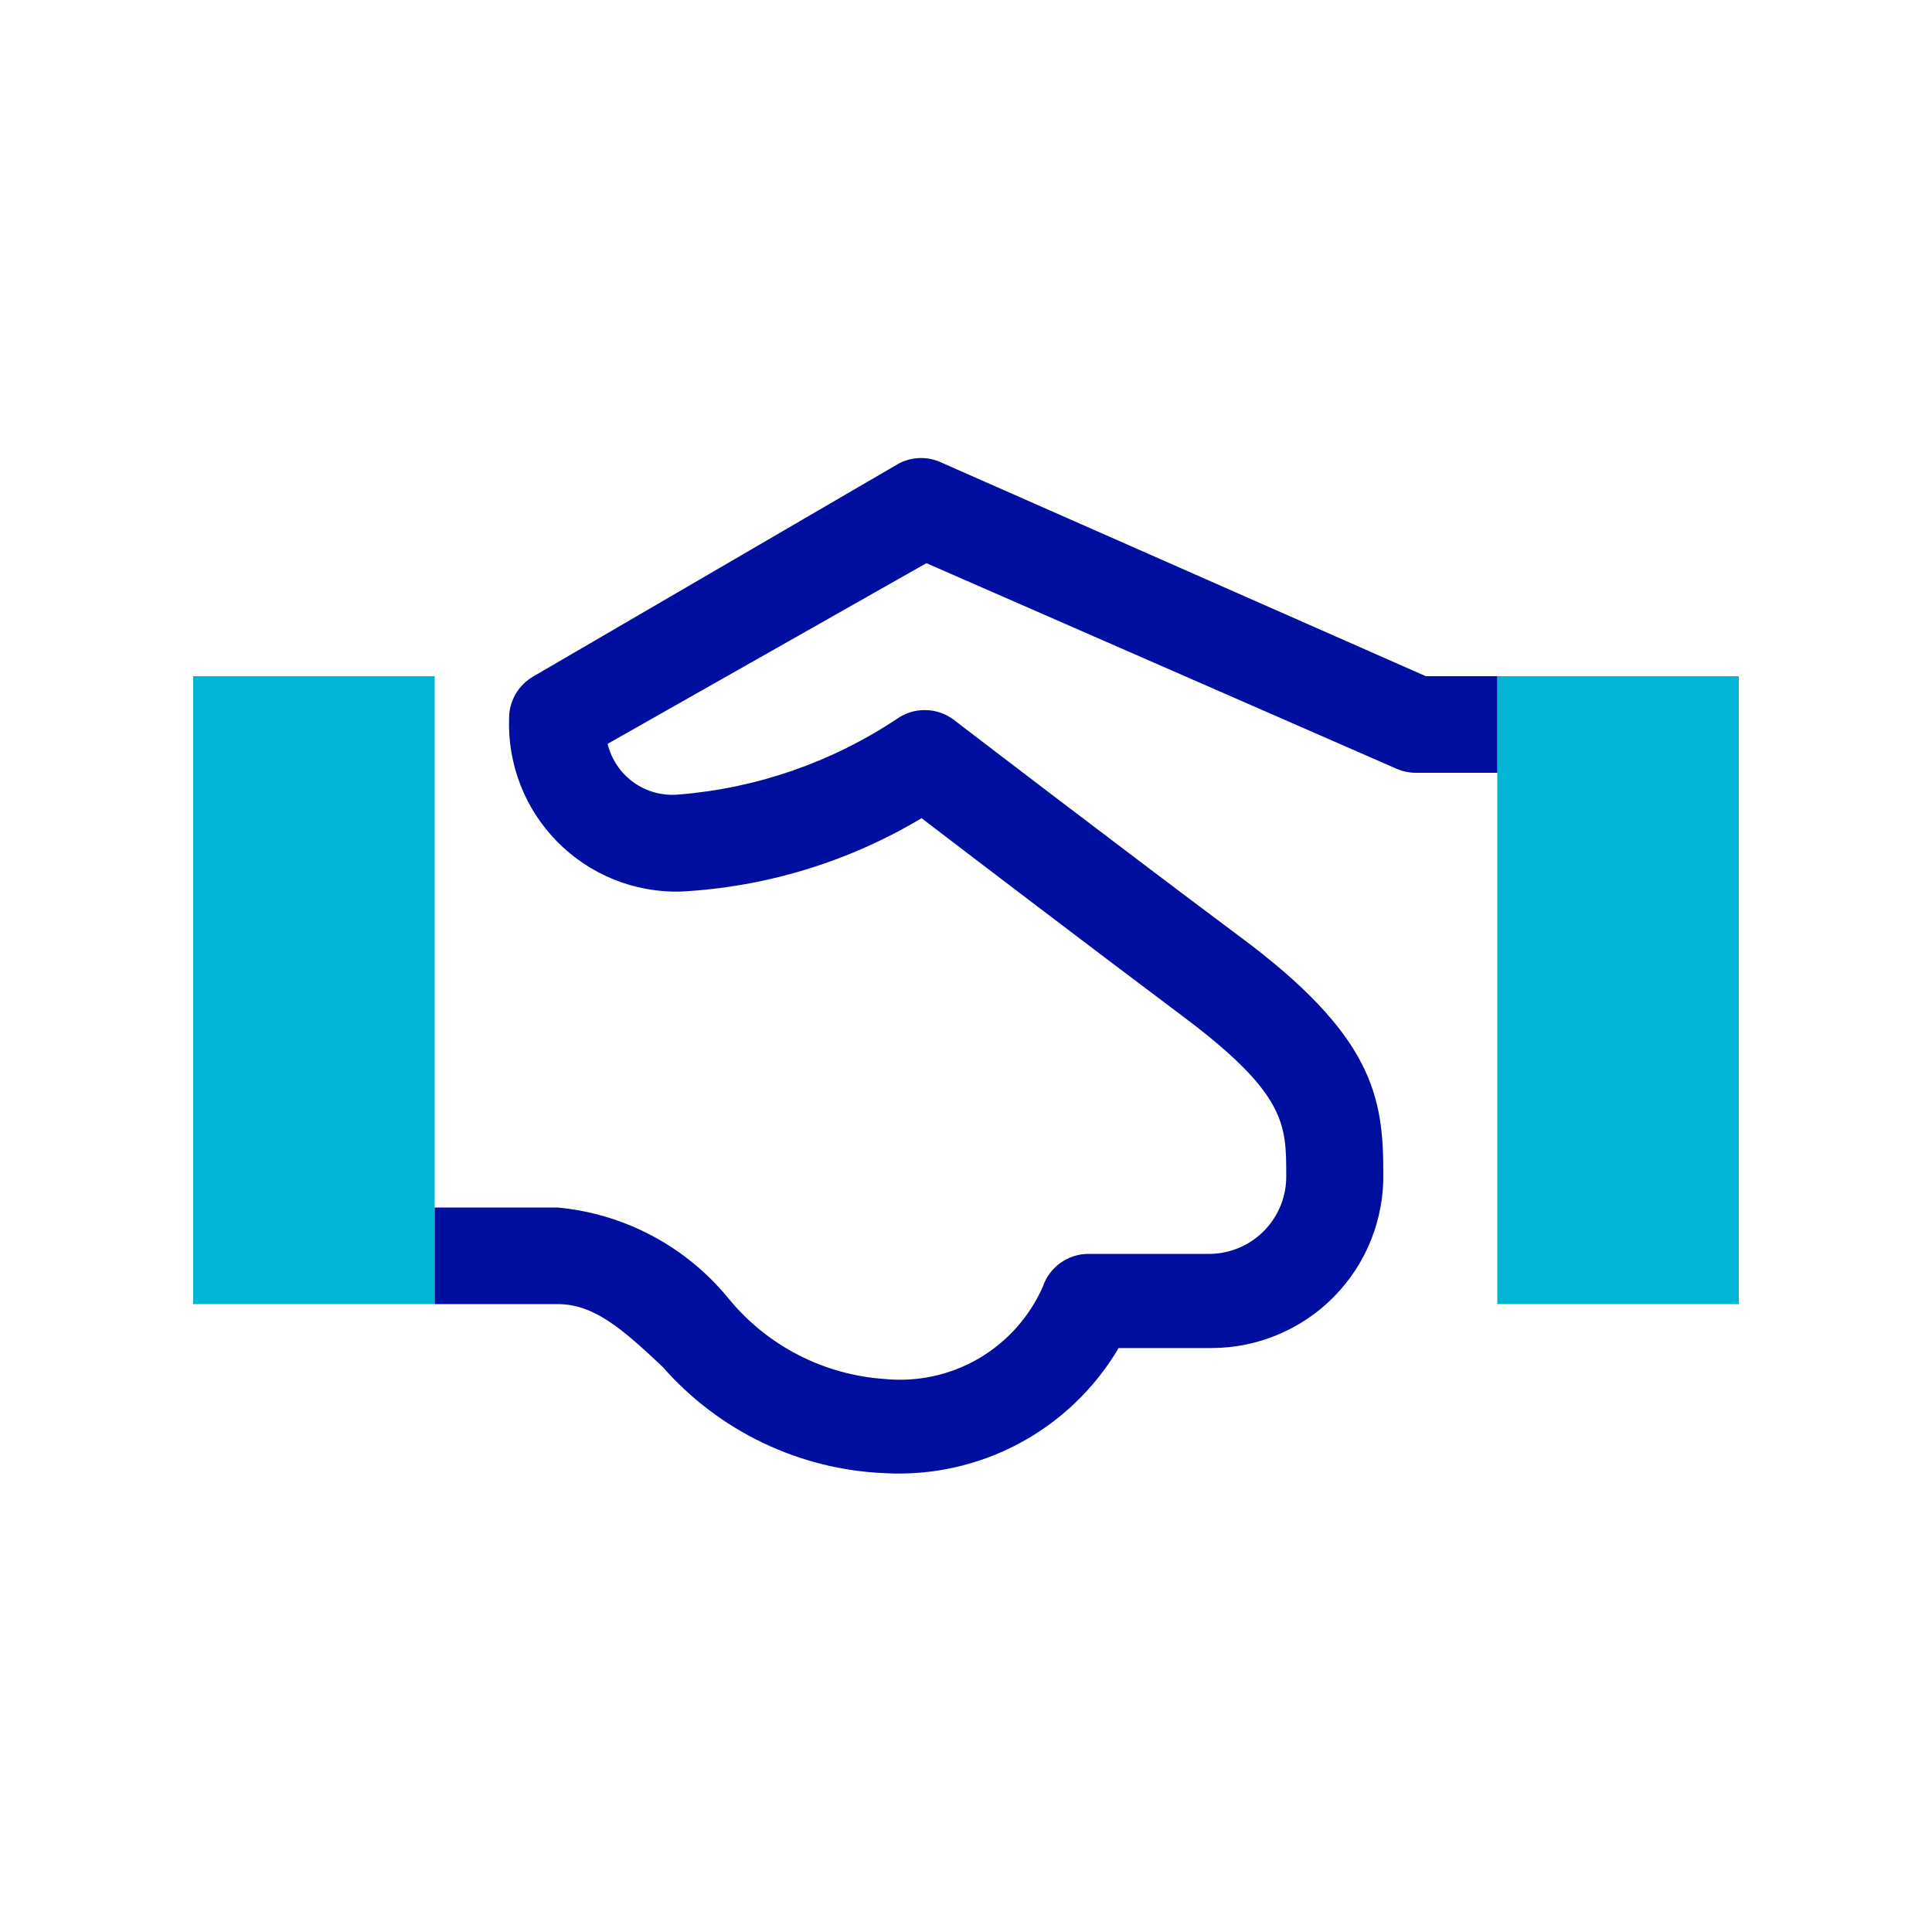 <?xml version="1.0" encoding="UTF-8"?>
<svg xmlns="http://www.w3.org/2000/svg" width="40" height="40" viewBox="0 0 40 40" fill="none">
  <path d="M9 25V14H4V27H9V25Z" fill="#00B6D4"></path>
  <path d="M36 14H31V27H36V14Z" fill="#00B6D4"></path>
  <path d="M28.9 15.91C29.029 15.969 29.169 15.999 29.31 16H31V14H29.52L19.52 9.59C19.38 9.52 19.226 9.483 19.07 9.483C18.914 9.483 18.76 9.52 18.62 9.59L11.05 14C10.896 14.087 10.767 14.213 10.677 14.366C10.588 14.519 10.54 14.693 10.54 14.87C10.524 15.341 10.604 15.812 10.775 16.251C10.946 16.691 11.206 17.091 11.537 17.427C11.868 17.763 12.265 18.028 12.702 18.206C13.139 18.383 13.608 18.47 14.08 18.46C15.846 18.369 17.562 17.847 19.08 16.94C20.14 17.75 22.54 19.58 24.46 21.02C26.63 22.64 26.63 23.28 26.63 24.33C26.638 24.753 26.479 25.161 26.186 25.467C25.894 25.772 25.493 25.949 25.07 25.96H22.54C22.33 25.959 22.126 26.025 21.955 26.147C21.785 26.269 21.657 26.441 21.59 26.64C21.315 27.264 20.849 27.784 20.26 28.128C19.671 28.471 18.988 28.618 18.31 28.55C17.686 28.507 17.077 28.337 16.522 28.05C15.966 27.763 15.476 27.364 15.08 26.88C14.644 26.347 14.107 25.906 13.499 25.584C12.891 25.261 12.225 25.062 11.54 25H9V27H11.54C12.29 27 12.86 27.49 13.72 28.3C14.297 28.958 15.001 29.492 15.79 29.87C16.578 30.248 17.436 30.463 18.31 30.5C19.278 30.555 20.243 30.343 21.099 29.886C21.954 29.429 22.667 28.745 23.16 27.91H25.08C25.553 27.91 26.022 27.816 26.459 27.632C26.895 27.449 27.291 27.181 27.622 26.843C27.954 26.505 28.215 26.104 28.389 25.664C28.564 25.224 28.649 24.753 28.64 24.28C28.64 22.71 28.43 21.43 25.64 19.37C23.11 17.48 19.73 14.89 19.73 14.89C19.56 14.767 19.355 14.701 19.145 14.701C18.935 14.701 18.73 14.767 18.56 14.89C17.213 15.784 15.661 16.321 14.05 16.45C13.72 16.481 13.389 16.392 13.119 16.199C12.849 16.006 12.658 15.722 12.58 15.4L19.18 11.66L28.9 15.91Z" fill="#000F9F"></path>
</svg>
